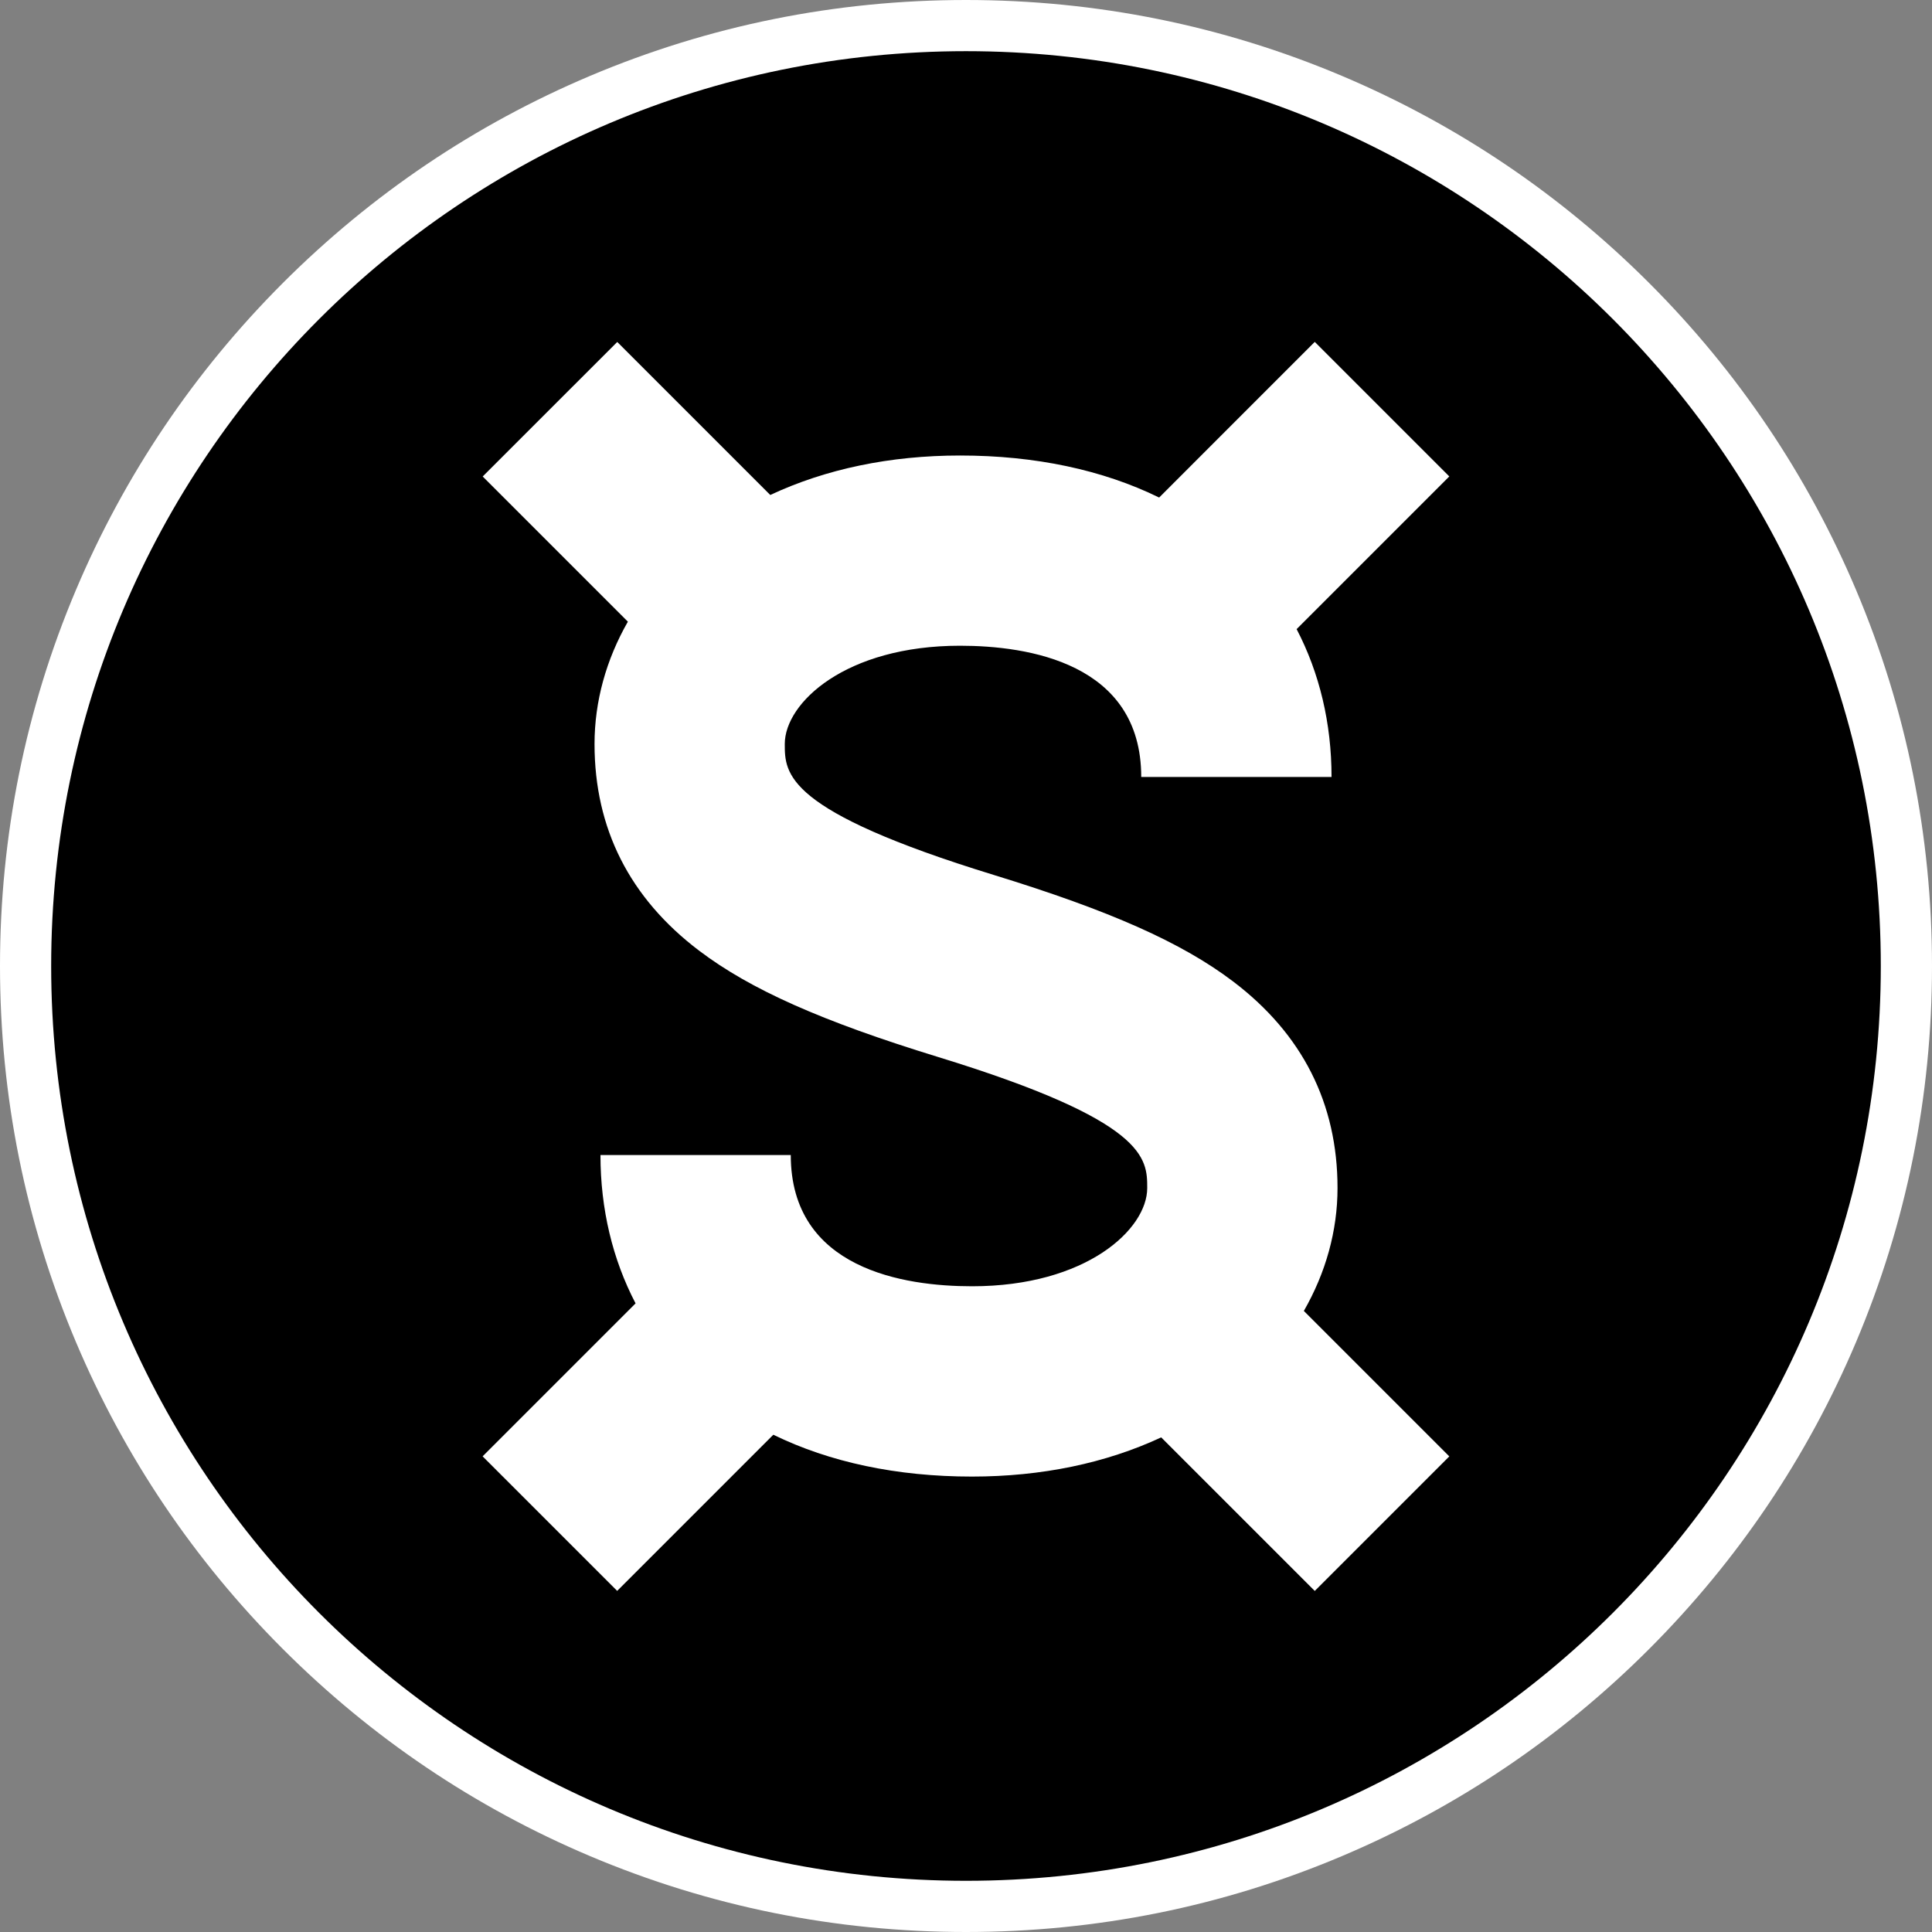<svg width="70" height="70" viewBox="0 0 70 70" fill="none" xmlns="http://www.w3.org/2000/svg">
<rect x="0" y="0" width="70" height="70" fill="#808080" stroke="none"/>
<path d="M35 70C30.276 70 25.692 69.074 21.376 67.249C17.207 65.486 13.466 62.962 10.251 59.749C7.038 56.536 4.514 52.793 2.751 48.624C0.926 44.307 0 39.724 0 35C0 30.276 0.926 25.692 2.751 21.376C4.514 17.207 7.038 13.466 10.251 10.251C13.466 7.038 17.207 4.514 21.376 2.751C25.692 0.926 30.276 0 35 0C39.724 0 44.307 0.926 48.624 2.751C52.793 4.514 56.534 7.038 59.749 10.251C62.962 13.464 65.486 17.207 67.249 21.376C69.074 25.692 70 30.276 70 35C70 39.724 69.074 44.307 67.249 48.624C65.486 52.793 62.962 56.534 59.749 59.749C56.536 62.962 52.793 65.486 48.624 67.249C44.307 69.076 39.724 70 35 70Z" fill="white"/>
<path d="M35 68.145C53.306 68.145 68.145 53.306 68.145 35C68.145 16.694 53.306 1.854 35 1.854C16.694 1.854 1.854 16.694 1.854 35C1.854 53.306 16.694 68.145 35 68.145Z" fill="black"/>
<path d="M48.461 43.043C48.461 39.979 47.187 37.462 44.675 35.558C42.818 34.151 40.223 32.998 36.012 31.703C28.434 29.375 28.434 28.034 28.434 26.955C28.434 25.463 30.641 23.396 34.783 23.396C37.235 23.396 41.349 24.014 41.349 28.152H48.244C48.244 26.201 47.807 24.381 46.979 22.794L52.511 17.262L47.636 12.387L41.998 18.027C39.954 17.025 37.506 16.504 34.785 16.504C32.249 16.504 29.918 16.993 27.908 17.934L22.364 12.39L17.489 17.264L22.749 22.524C21.963 23.898 21.541 25.414 21.541 26.957C21.541 30.022 22.816 32.538 25.327 34.442C27.184 35.85 29.772 37.001 33.983 38.295C41.561 40.621 41.566 41.967 41.566 43.046C41.566 44.537 39.359 46.604 35.217 46.604C32.765 46.604 28.651 45.987 28.651 41.848H21.756C21.756 43.806 22.196 45.631 23.028 47.224L17.486 52.766L22.361 57.641L28.019 51.983C30.061 52.981 32.501 53.499 35.215 53.499C37.743 53.499 40.067 53.013 42.072 52.079L47.636 57.643L52.511 52.768L47.241 47.498C48.034 46.115 48.461 44.597 48.461 43.043Z" fill="white"/>
</svg>
